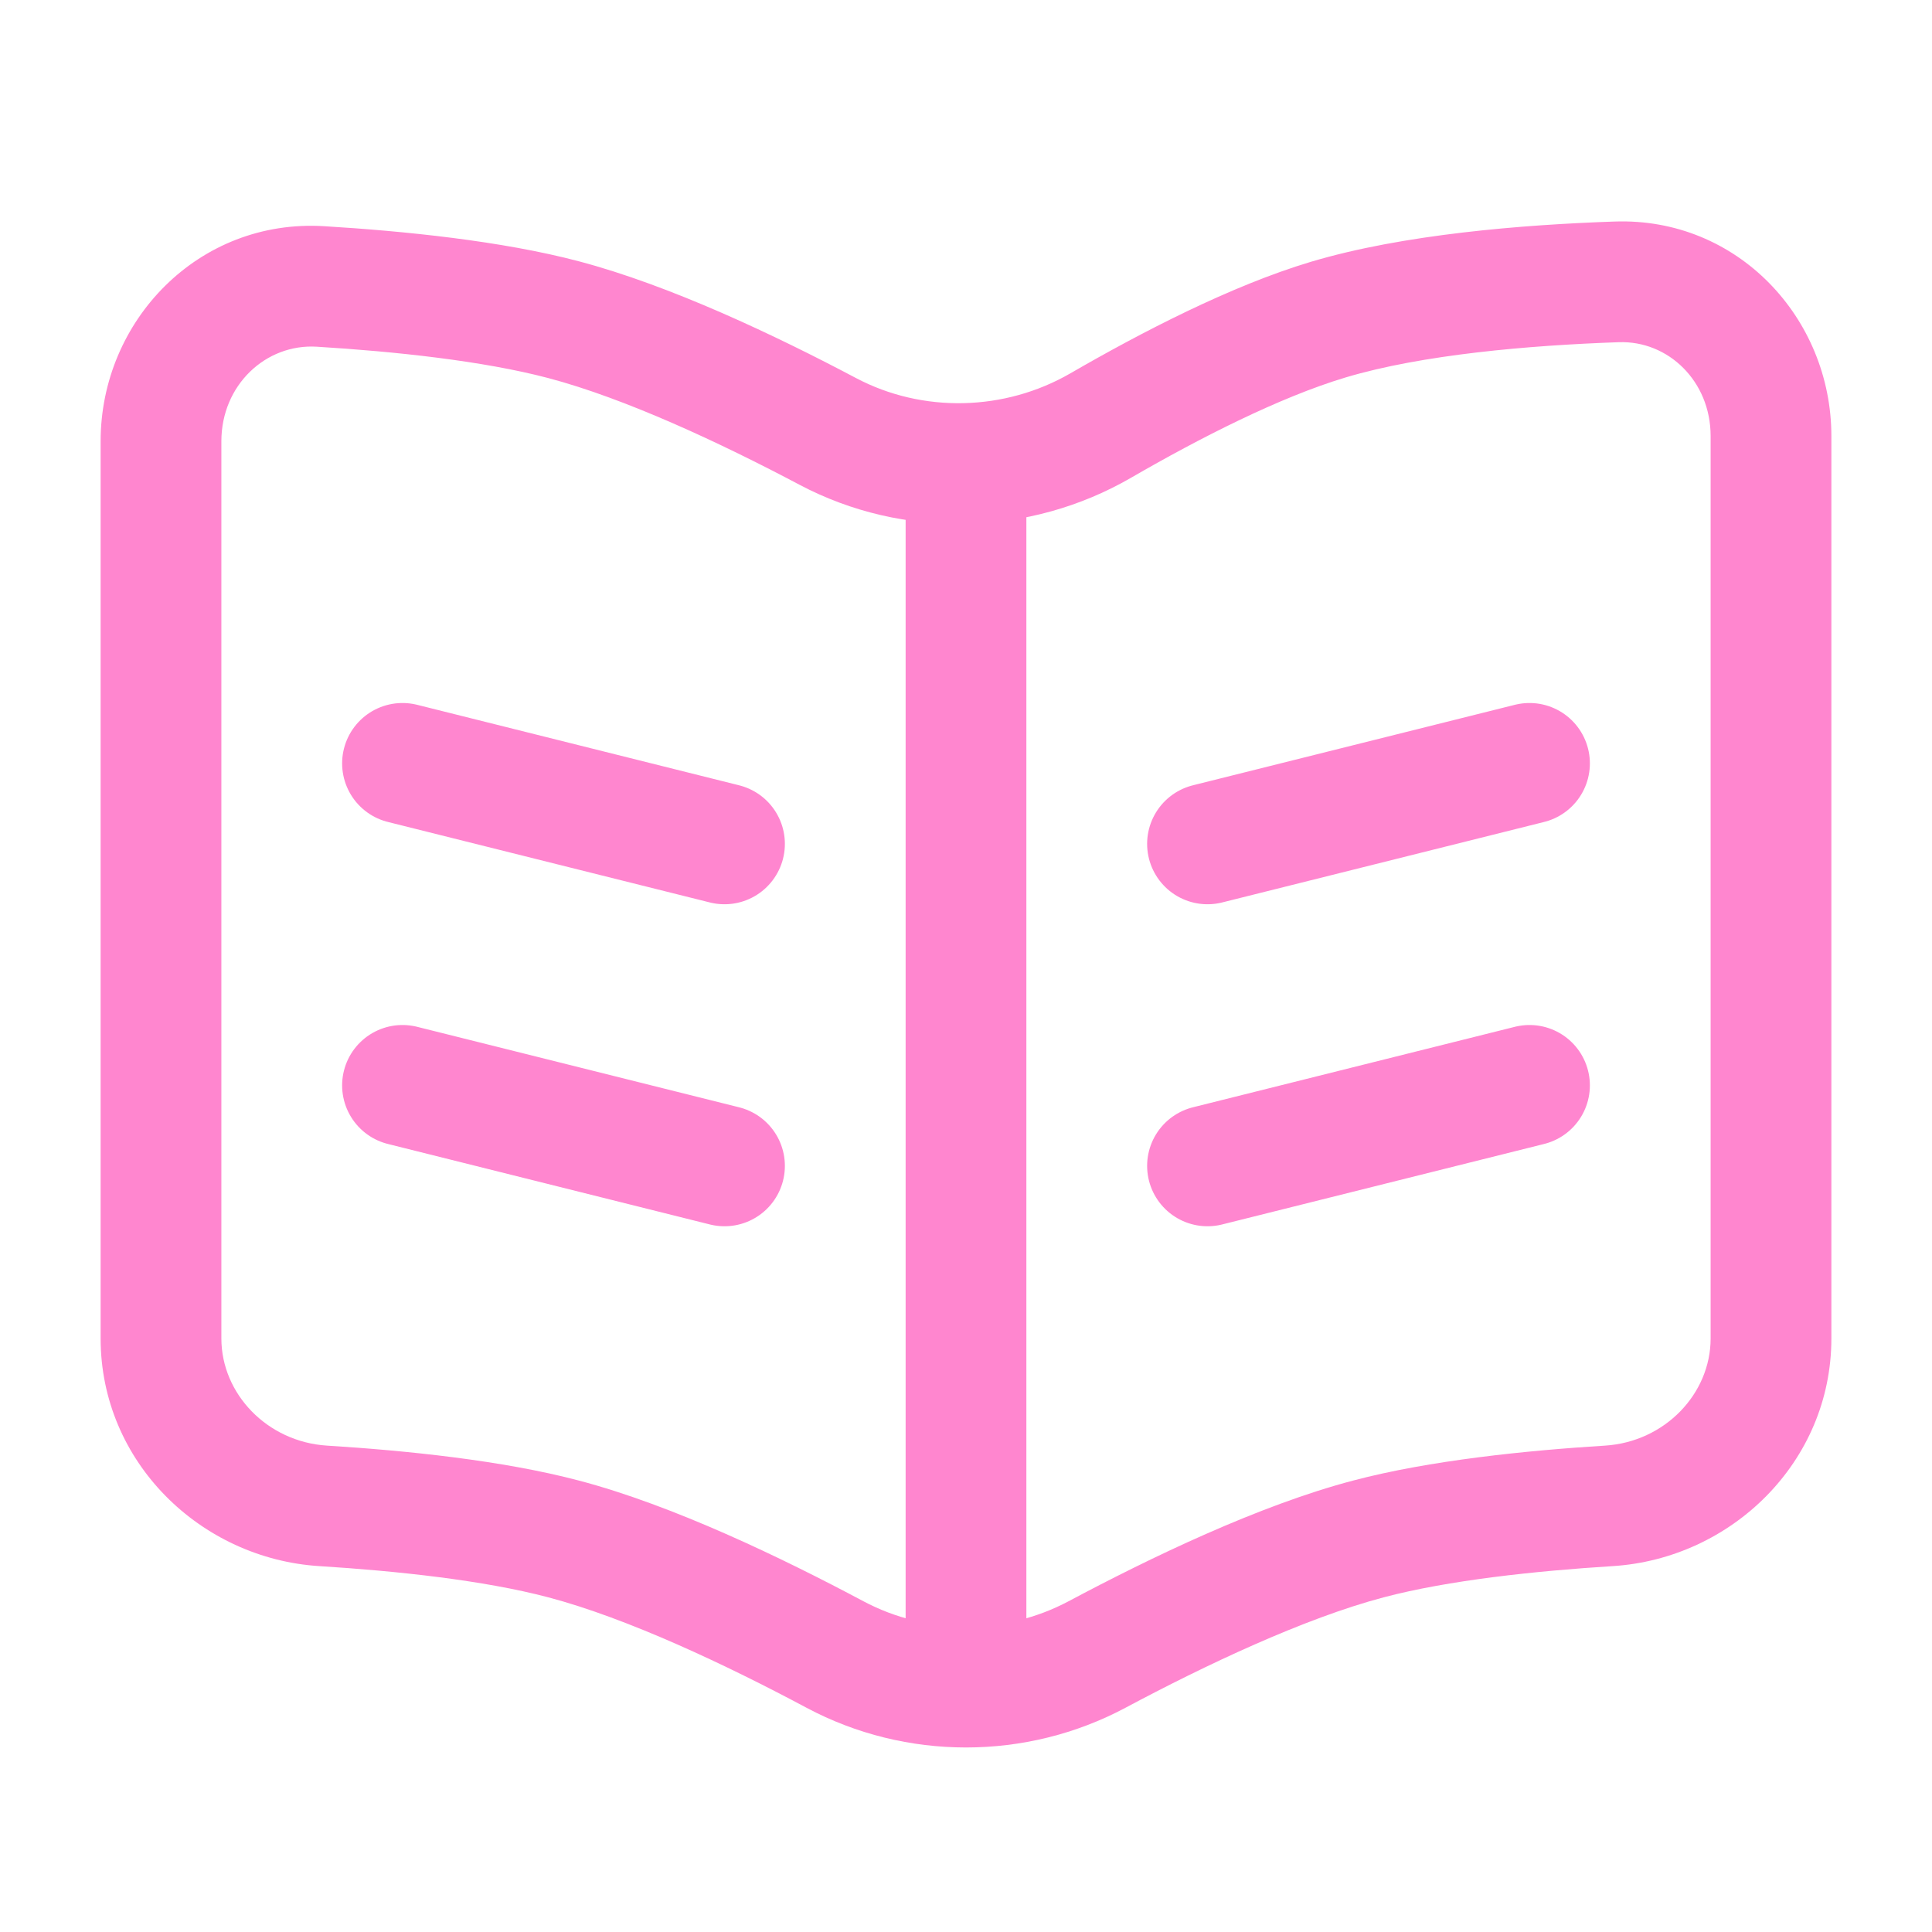 <?xml version="1.0" encoding="UTF-8"?> <svg xmlns="http://www.w3.org/2000/svg" width="24" height="24" viewBox="0 0 24 24" fill="none"><path d="M20.082 3.501L20.108 4.251L20.108 4.251L20.082 3.501ZM16.5 3.971L16.285 3.252L16.285 3.252L16.5 3.971ZM13.674 5.286L13.298 4.637L13.298 4.637L13.674 5.286ZM3.982 3.558L3.936 4.307L3.982 3.558ZM7 3.971L7.191 3.246L7.191 3.246L7 3.971ZM10.282 5.359L9.932 6.022L9.932 6.022L10.282 5.359ZM13.628 20.553L13.98 21.215L13.98 21.215L13.628 20.553ZM17 19.117L16.809 18.392L16.809 18.392L17 19.117ZM19.985 18.706L20.032 19.455L20.032 19.455L19.985 18.706ZM10.372 20.553L10.02 21.215L10.02 21.215L10.372 20.553ZM7 19.117L7.191 18.392L7.191 18.392L7 19.117ZM4.015 18.706L3.968 19.455L3.968 19.455L4.015 18.706ZM2.75 16.627V5.481H1.25V16.627H2.75ZM22.75 16.627V5.417H21.25V16.627H22.75ZM20.056 2.752C18.918 2.791 17.43 2.91 16.285 3.252L16.715 4.689C17.664 4.405 18.989 4.29 20.108 4.251L20.056 2.752ZM16.285 3.252C15.29 3.55 14.171 4.132 13.298 4.637L14.05 5.935C14.9 5.443 15.895 4.935 16.715 4.689L16.285 3.252ZM3.936 4.307C4.902 4.366 5.996 4.482 6.809 4.696L7.191 3.246C6.231 2.992 5.015 2.87 4.028 2.81L3.936 4.307ZM6.809 4.696C7.771 4.95 8.955 5.505 9.932 6.022L10.633 4.696C9.637 4.169 8.328 3.546 7.191 3.246L6.809 4.696ZM13.98 21.215C14.971 20.686 16.199 20.104 17.191 19.842L16.809 18.392C15.638 18.7 14.283 19.354 13.275 19.891L13.98 21.215ZM17.191 19.842C17.994 19.63 19.073 19.515 20.032 19.455L19.938 17.958C18.958 18.019 17.759 18.141 16.809 18.392L17.191 19.842ZM10.725 19.891C9.717 19.354 8.362 18.7 7.191 18.392L6.809 19.842C7.801 20.104 9.029 20.686 10.02 21.215L10.725 19.891ZM7.191 18.392C6.241 18.141 5.042 18.019 4.062 17.958L3.968 19.455C4.927 19.515 6.006 19.63 6.809 19.842L7.191 18.392ZM21.25 16.627C21.25 17.313 20.682 17.911 19.938 17.958L20.032 19.455C21.506 19.363 22.75 18.163 22.75 16.627H21.25ZM22.75 5.417C22.75 3.953 21.585 2.698 20.056 2.752L20.108 4.251C20.723 4.229 21.25 4.735 21.25 5.417H22.75ZM1.25 16.627C1.25 18.163 2.494 19.363 3.968 19.455L4.062 17.958C3.318 17.911 2.75 17.313 2.75 16.627H1.25ZM13.275 19.891C12.482 20.313 11.518 20.313 10.725 19.891L10.02 21.215C11.253 21.872 12.747 21.872 13.98 21.215L13.275 19.891ZM13.298 4.637C12.48 5.11 11.462 5.134 10.633 4.696L9.932 6.022C11.224 6.705 12.791 6.664 14.05 5.935L13.298 4.637ZM2.75 5.481C2.75 4.784 3.302 4.268 3.936 4.307L4.028 2.81C2.47 2.714 1.25 3.982 1.25 5.481H2.75Z" fill="#FF86CF"></path><path d="M12 6.337V21.483" stroke="#FF86CF" stroke-width="1.5"></path><path d="M5 9.483L9 10.483" stroke="#FF86CF" stroke-width="1.5" stroke-linecap="round"></path><path d="M19 9.483L15 10.483" stroke="#FF86CF" stroke-width="1.5" stroke-linecap="round"></path><path d="M5 13.483L9 14.483" stroke="#FF86CF" stroke-width="1.5" stroke-linecap="round"></path><path d="M19 13.483L15 14.483" stroke="#FF86CF" stroke-width="1.5" stroke-linecap="round"></path></svg> 